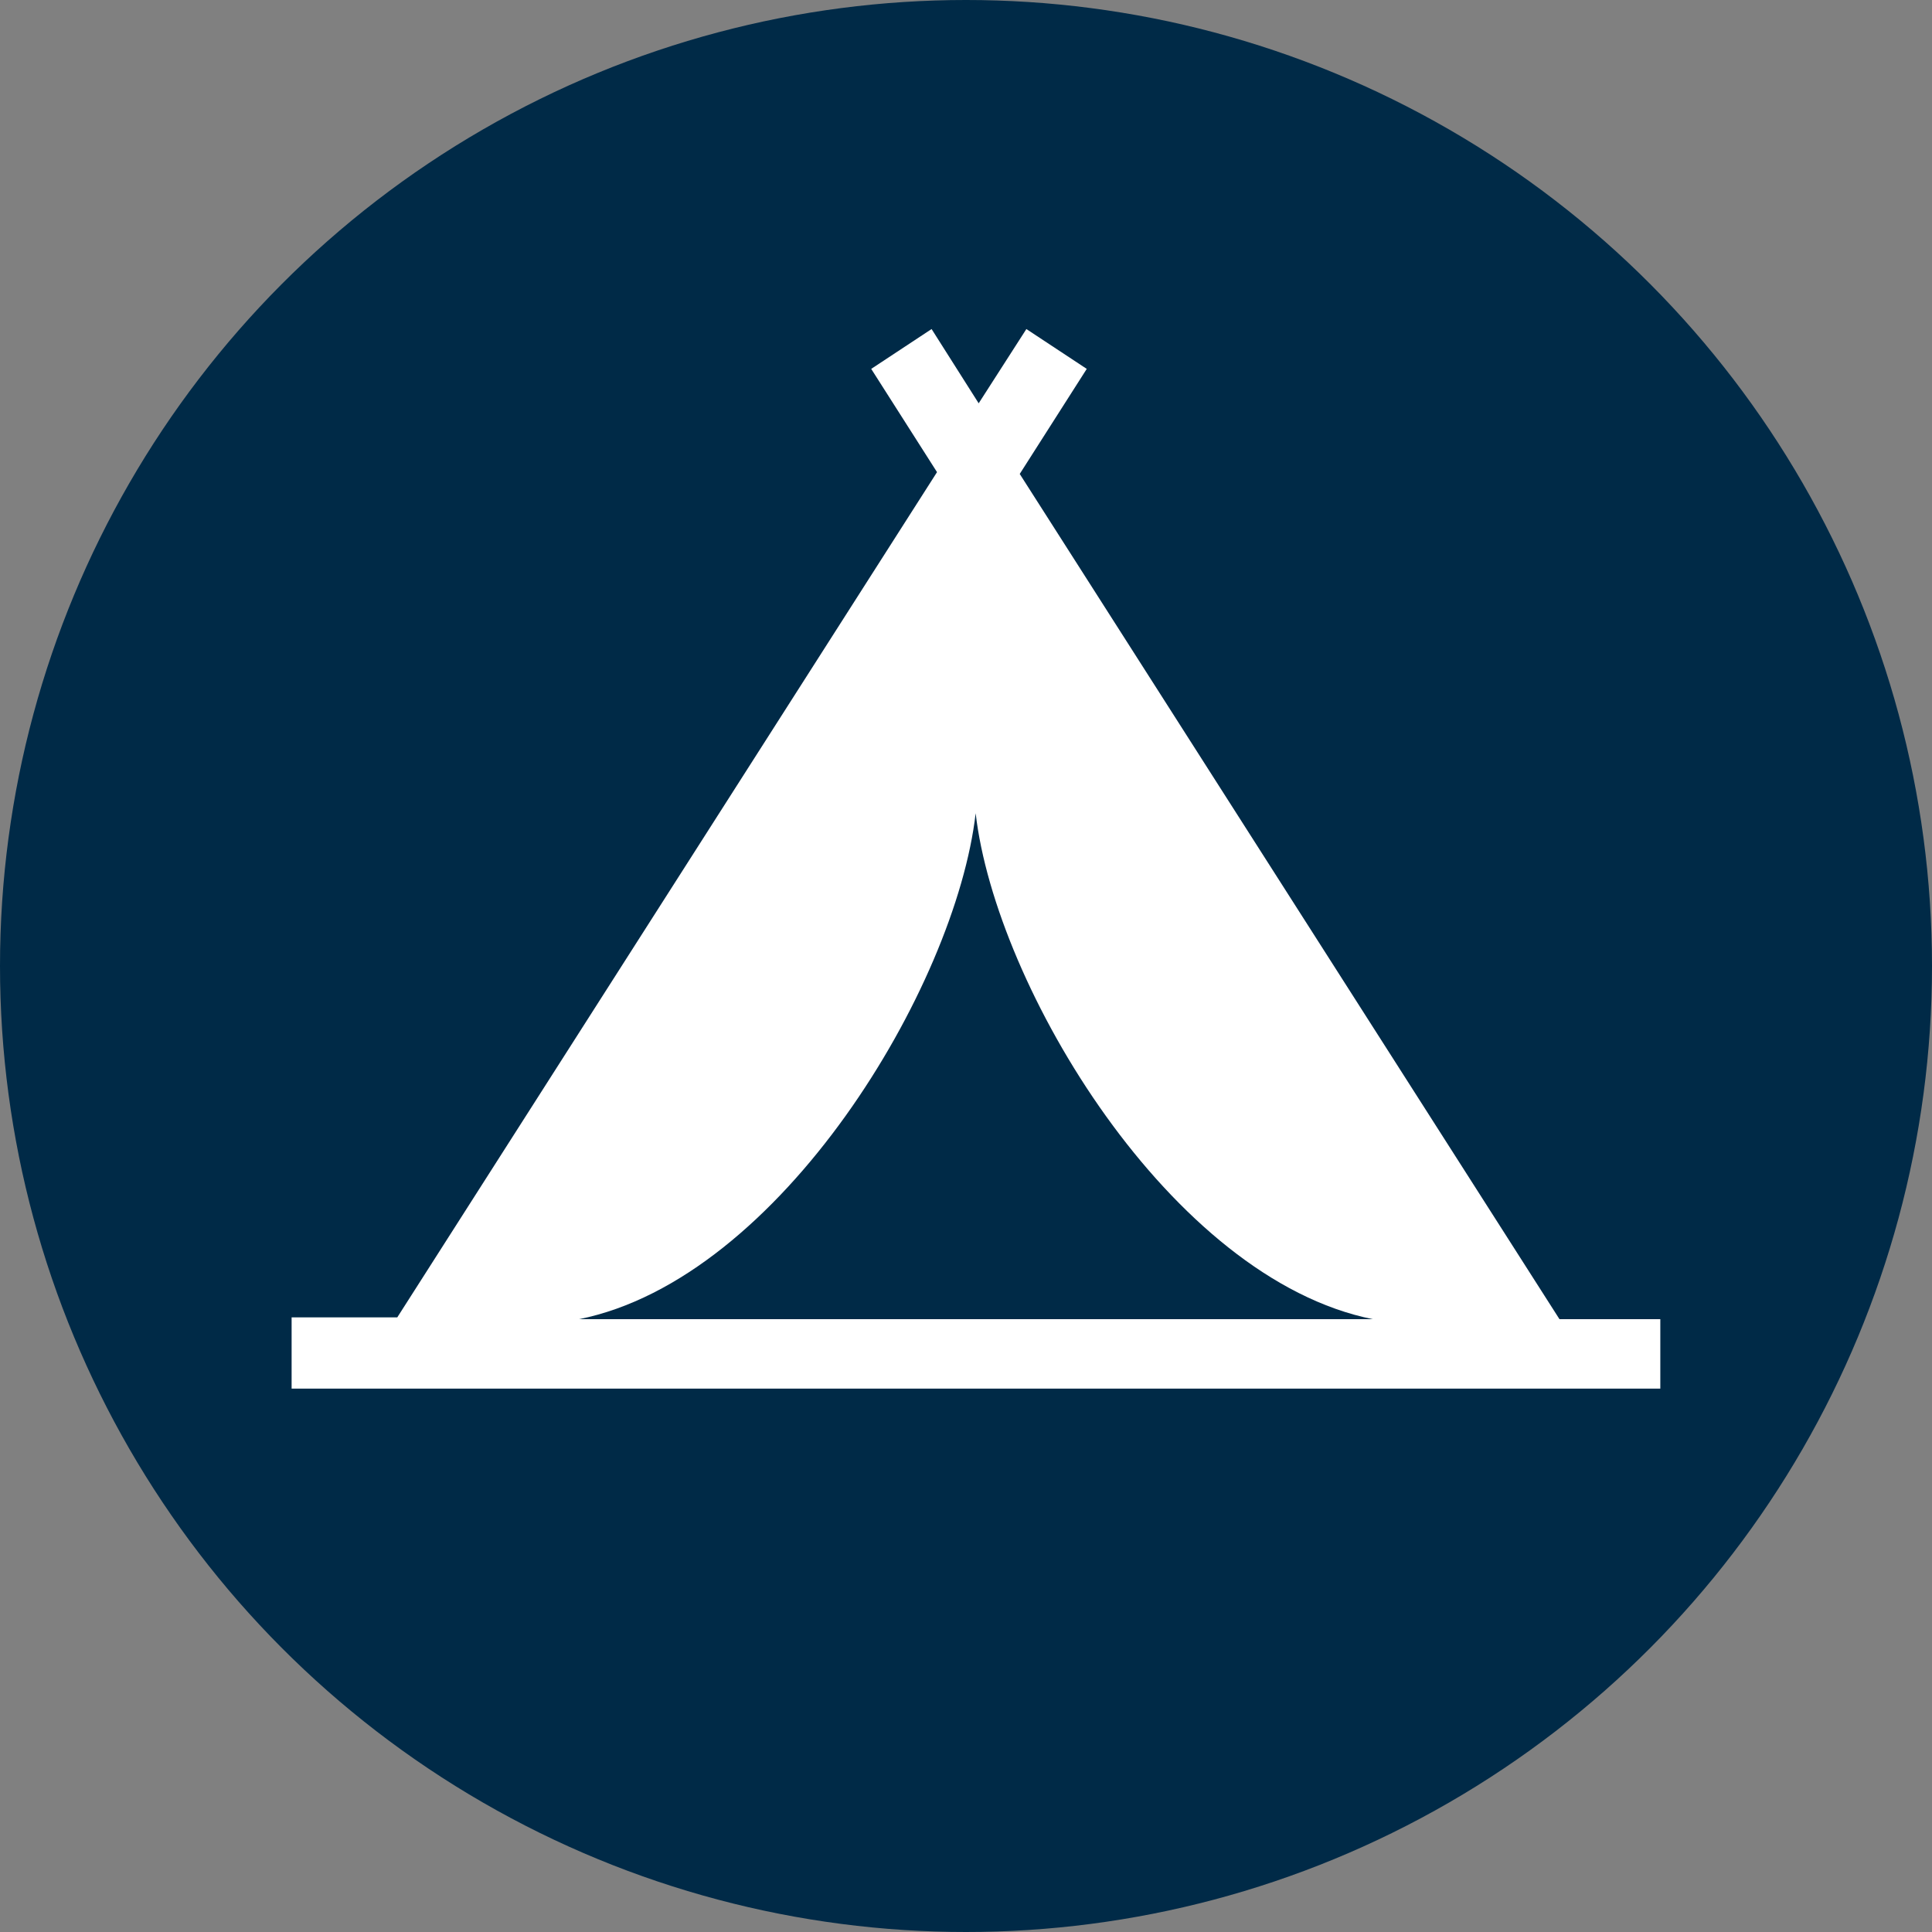 <svg xmlns="http://www.w3.org/2000/svg" width="32" height="32" viewBox="0 0 32 32"><rect x="0" y="0" width="32" height="32" fill="#808080" stroke="none"/><defs><style>.cls-1{fill:#002a47;}.cls-2{fill:#fff;}</style></defs><g id="レイヤー_2" data-name="レイヤー 2"><g id="item"><circle class="cls-1" cx="16" cy="16" r="16"/><path class="cls-2" d="M25.83,21.85l-8.94-14L18,6.11l-1-.66-.79,1.23-.78-1.23-1,.66,1.09,1.71-8.94,14H4.83V23H27.5V21.85Zm-16.24,0c3.34-.67,6.24-5.51,6.57-8.38.33,2.87,3.23,7.71,6.58,8.38Z"/></g></g></svg>